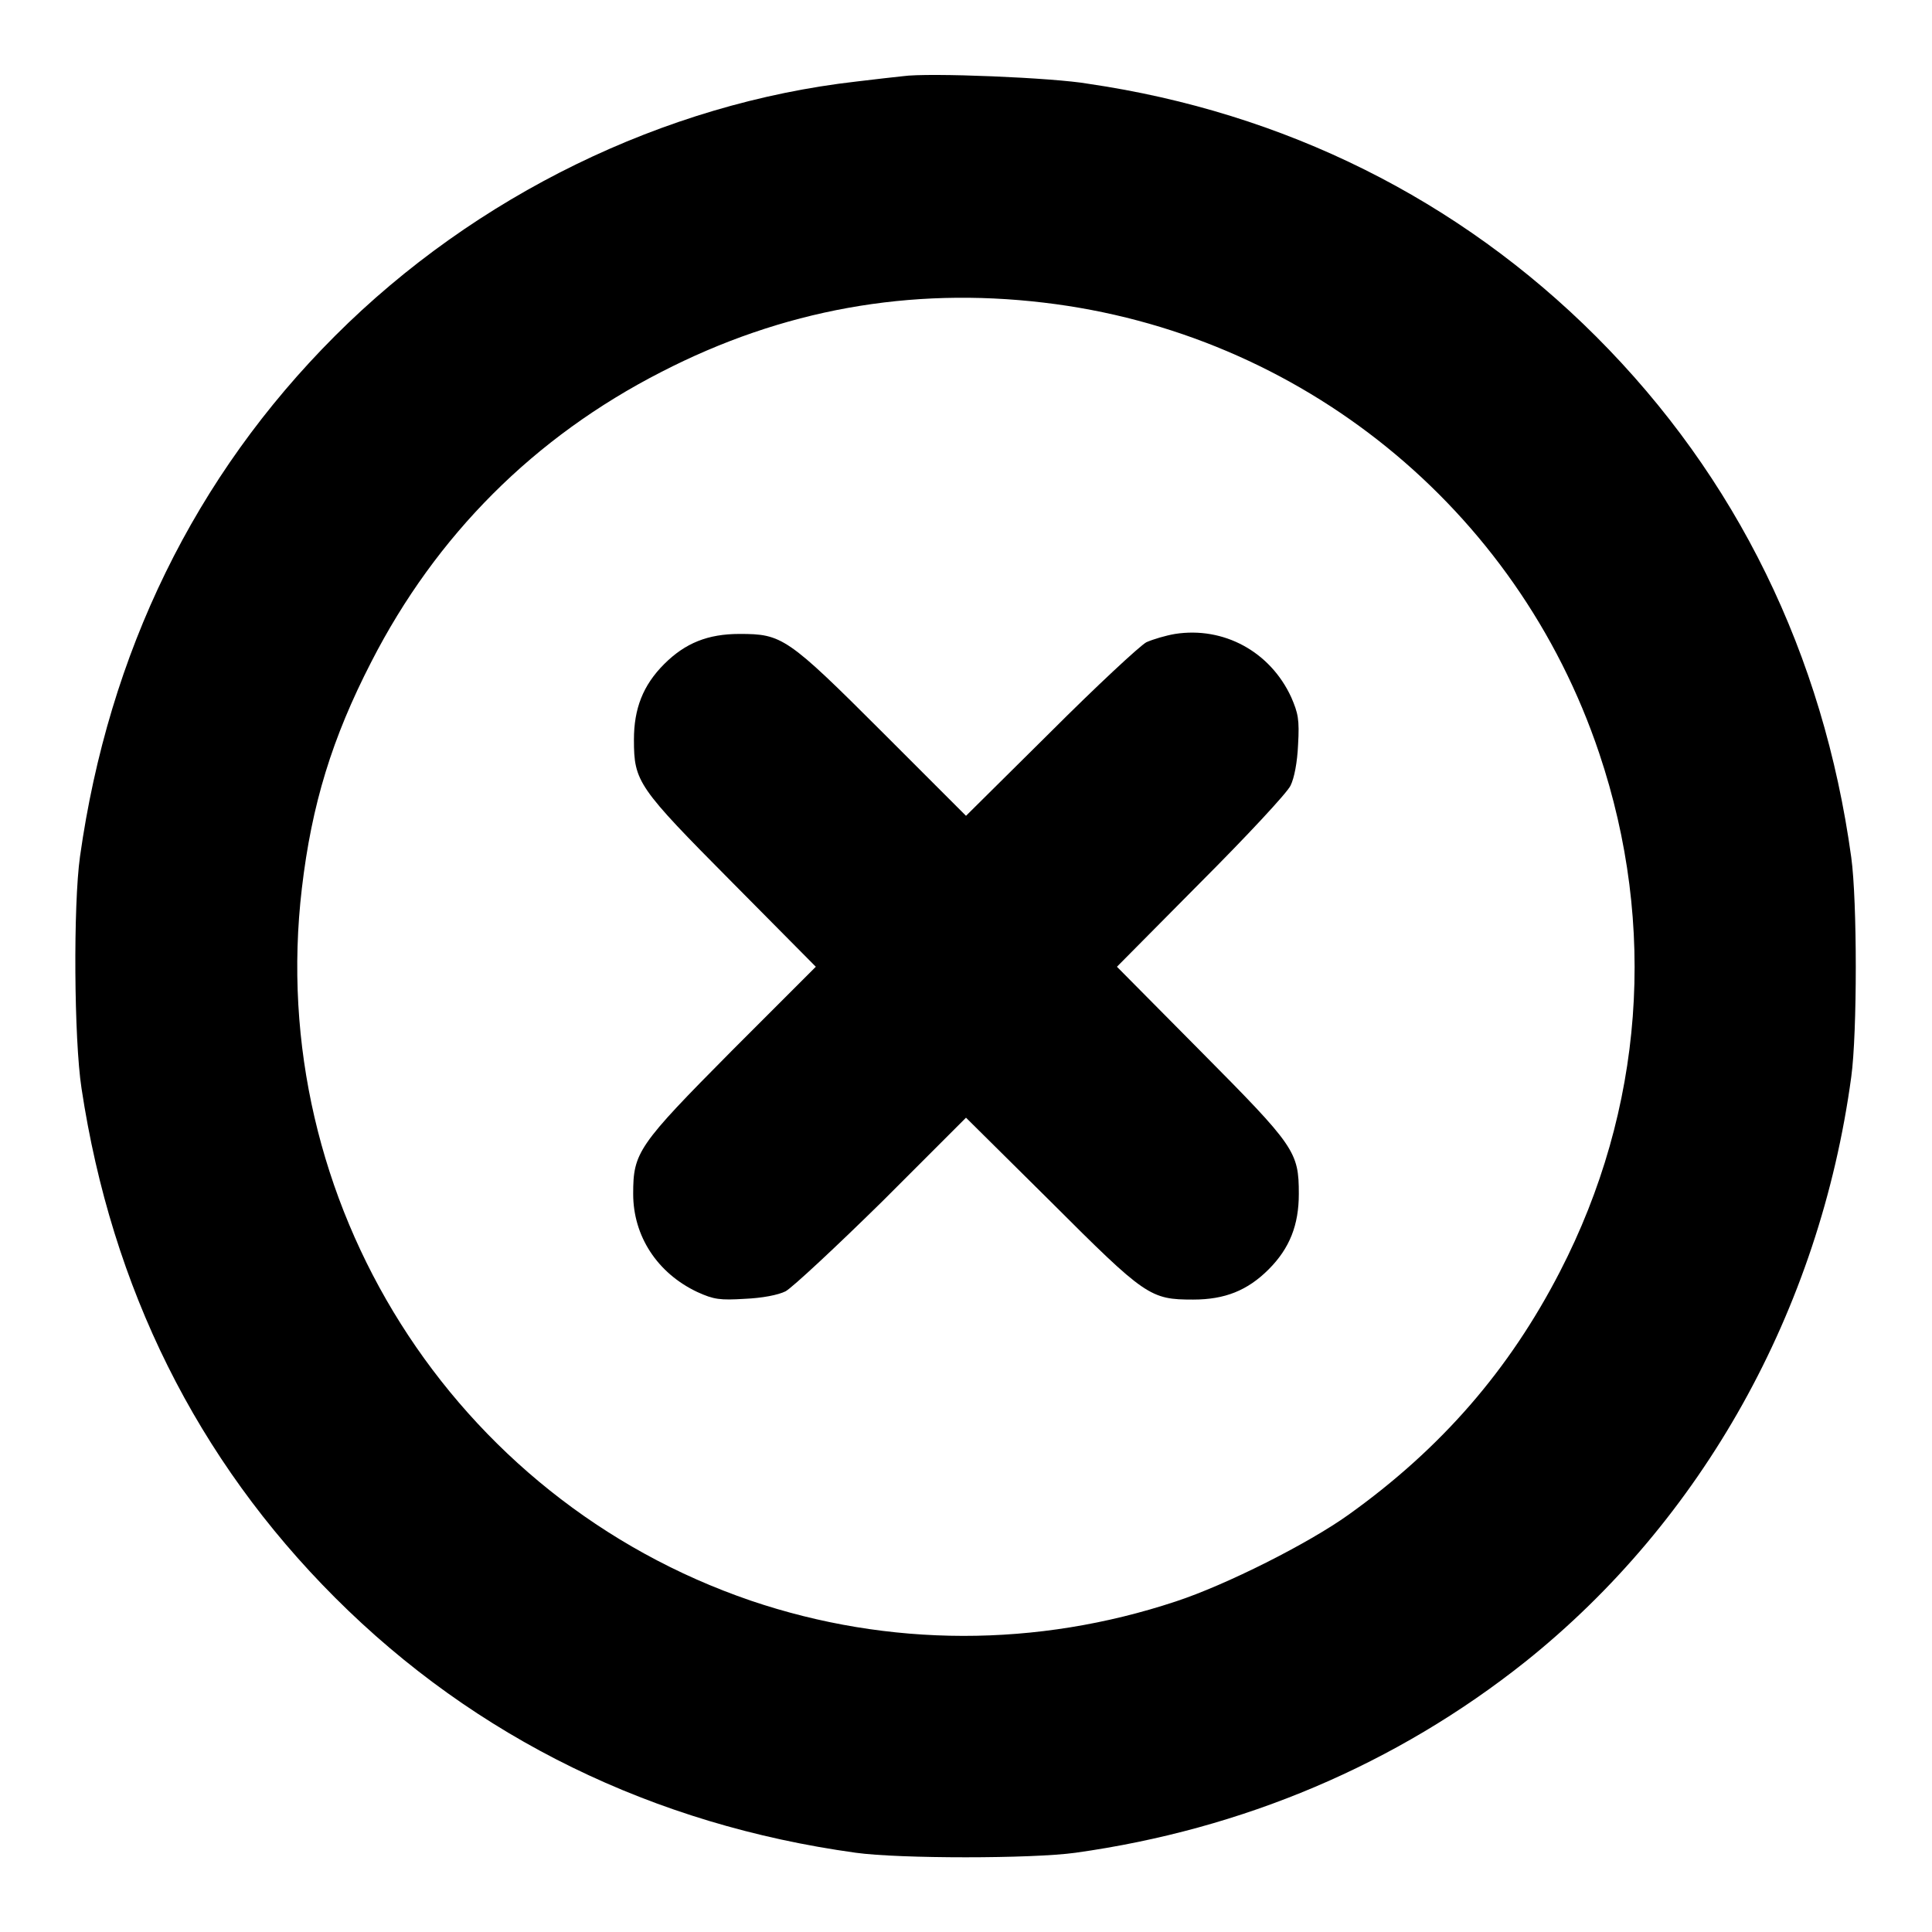 <?xml version="1.0" encoding="utf-8"?>
<!-- Svg Vector Icons : http://www.onlinewebfonts.com/icon -->
<!DOCTYPE svg PUBLIC "-//W3C//DTD SVG 1.1//EN" "http://www.w3.org/Graphics/SVG/1.1/DTD/svg11.dtd">
<svg version="1.1" xmlns="http://www.w3.org/2000/svg" xmlns:xlink="http://www.w3.org/1999/xlink" x="0px" y="0px" viewBox="0 0 256 256" enable-background="new 0 0 256 256" xml:space="preserve">
<g><g><g><path fill="#000000" d="M119.6,10.1c-0.9,0.1-3.7,0.4-6.1,0.7C88,13.7,63,25.9,44.4,44.5c-18.6,18.6-30,42-33.8,69c-0.9,6.4-0.8,24.2,0.2,30.7c4,26.5,15.3,49.2,33.6,67.5c18.6,18.6,42.2,30.1,69,33.8c5.8,0.8,23.3,0.8,29.1,0c22.2-3.1,42.5-11.7,59.6-25.3c23.4-18.7,39-46.5,43.2-77.5c0.8-5.8,0.8-23.3,0-29.1c-3.7-26.9-15.2-50.4-33.8-69c-18.2-18.2-41.3-29.7-67.3-33.5C139.7,10.3,123,9.6,119.6,10.1z M138.3,40.1c34,4,62.7,27.2,73.6,59.7c7.7,22.9,5.9,47.2-5.2,68.7c-6.7,13-15.7,23.4-28,32.2c-5.3,3.8-16.2,9.3-22.9,11.5c-18.4,6.1-38,6.1-56.3-0.1C60,198.6,35.1,159.2,40,117.7c1.3-11.1,4-19.9,9.2-30c8.6-16.8,21.6-29.8,38.4-38.4C103.7,41,120.6,38,138.3,40.1z"/><path fill="#000000" d="M155.7,84c-1.2,0.2-2.9,0.7-3.8,1.1c-0.9,0.5-6.6,5.8-12.7,11.9L128,108.1L116.9,97C104.3,84.4,103.6,84,98,84c-4.2,0-7.2,1.2-10,4c-2.8,2.8-4,5.9-4,10c0,5.6,0.5,6.3,13,18.9l11.1,11.2l-11.1,11.1c-12.5,12.6-13.1,13.5-13.1,19c0,5.6,3.2,10.5,8.5,13c2.2,1,3,1.1,6.3,0.9c2.3-0.1,4.4-0.5,5.4-1c0.9-0.5,6.7-5.9,12.8-11.9l11.1-11.1l11.2,11.1c12.6,12.6,13.2,13,18.9,13c4.2,0,7.2-1.2,10-4c2.8-2.8,4-5.9,4-10c0-5.6-0.5-6.3-13-18.9L148,128.1l11.1-11.2c6.1-6.1,11.5-11.9,11.9-12.8c0.5-1,0.9-3.1,1-5.4c0.2-3.4,0-4.2-0.9-6.3C168.3,86.3,162.1,83,155.7,84z"/></g></g></g>
</svg>